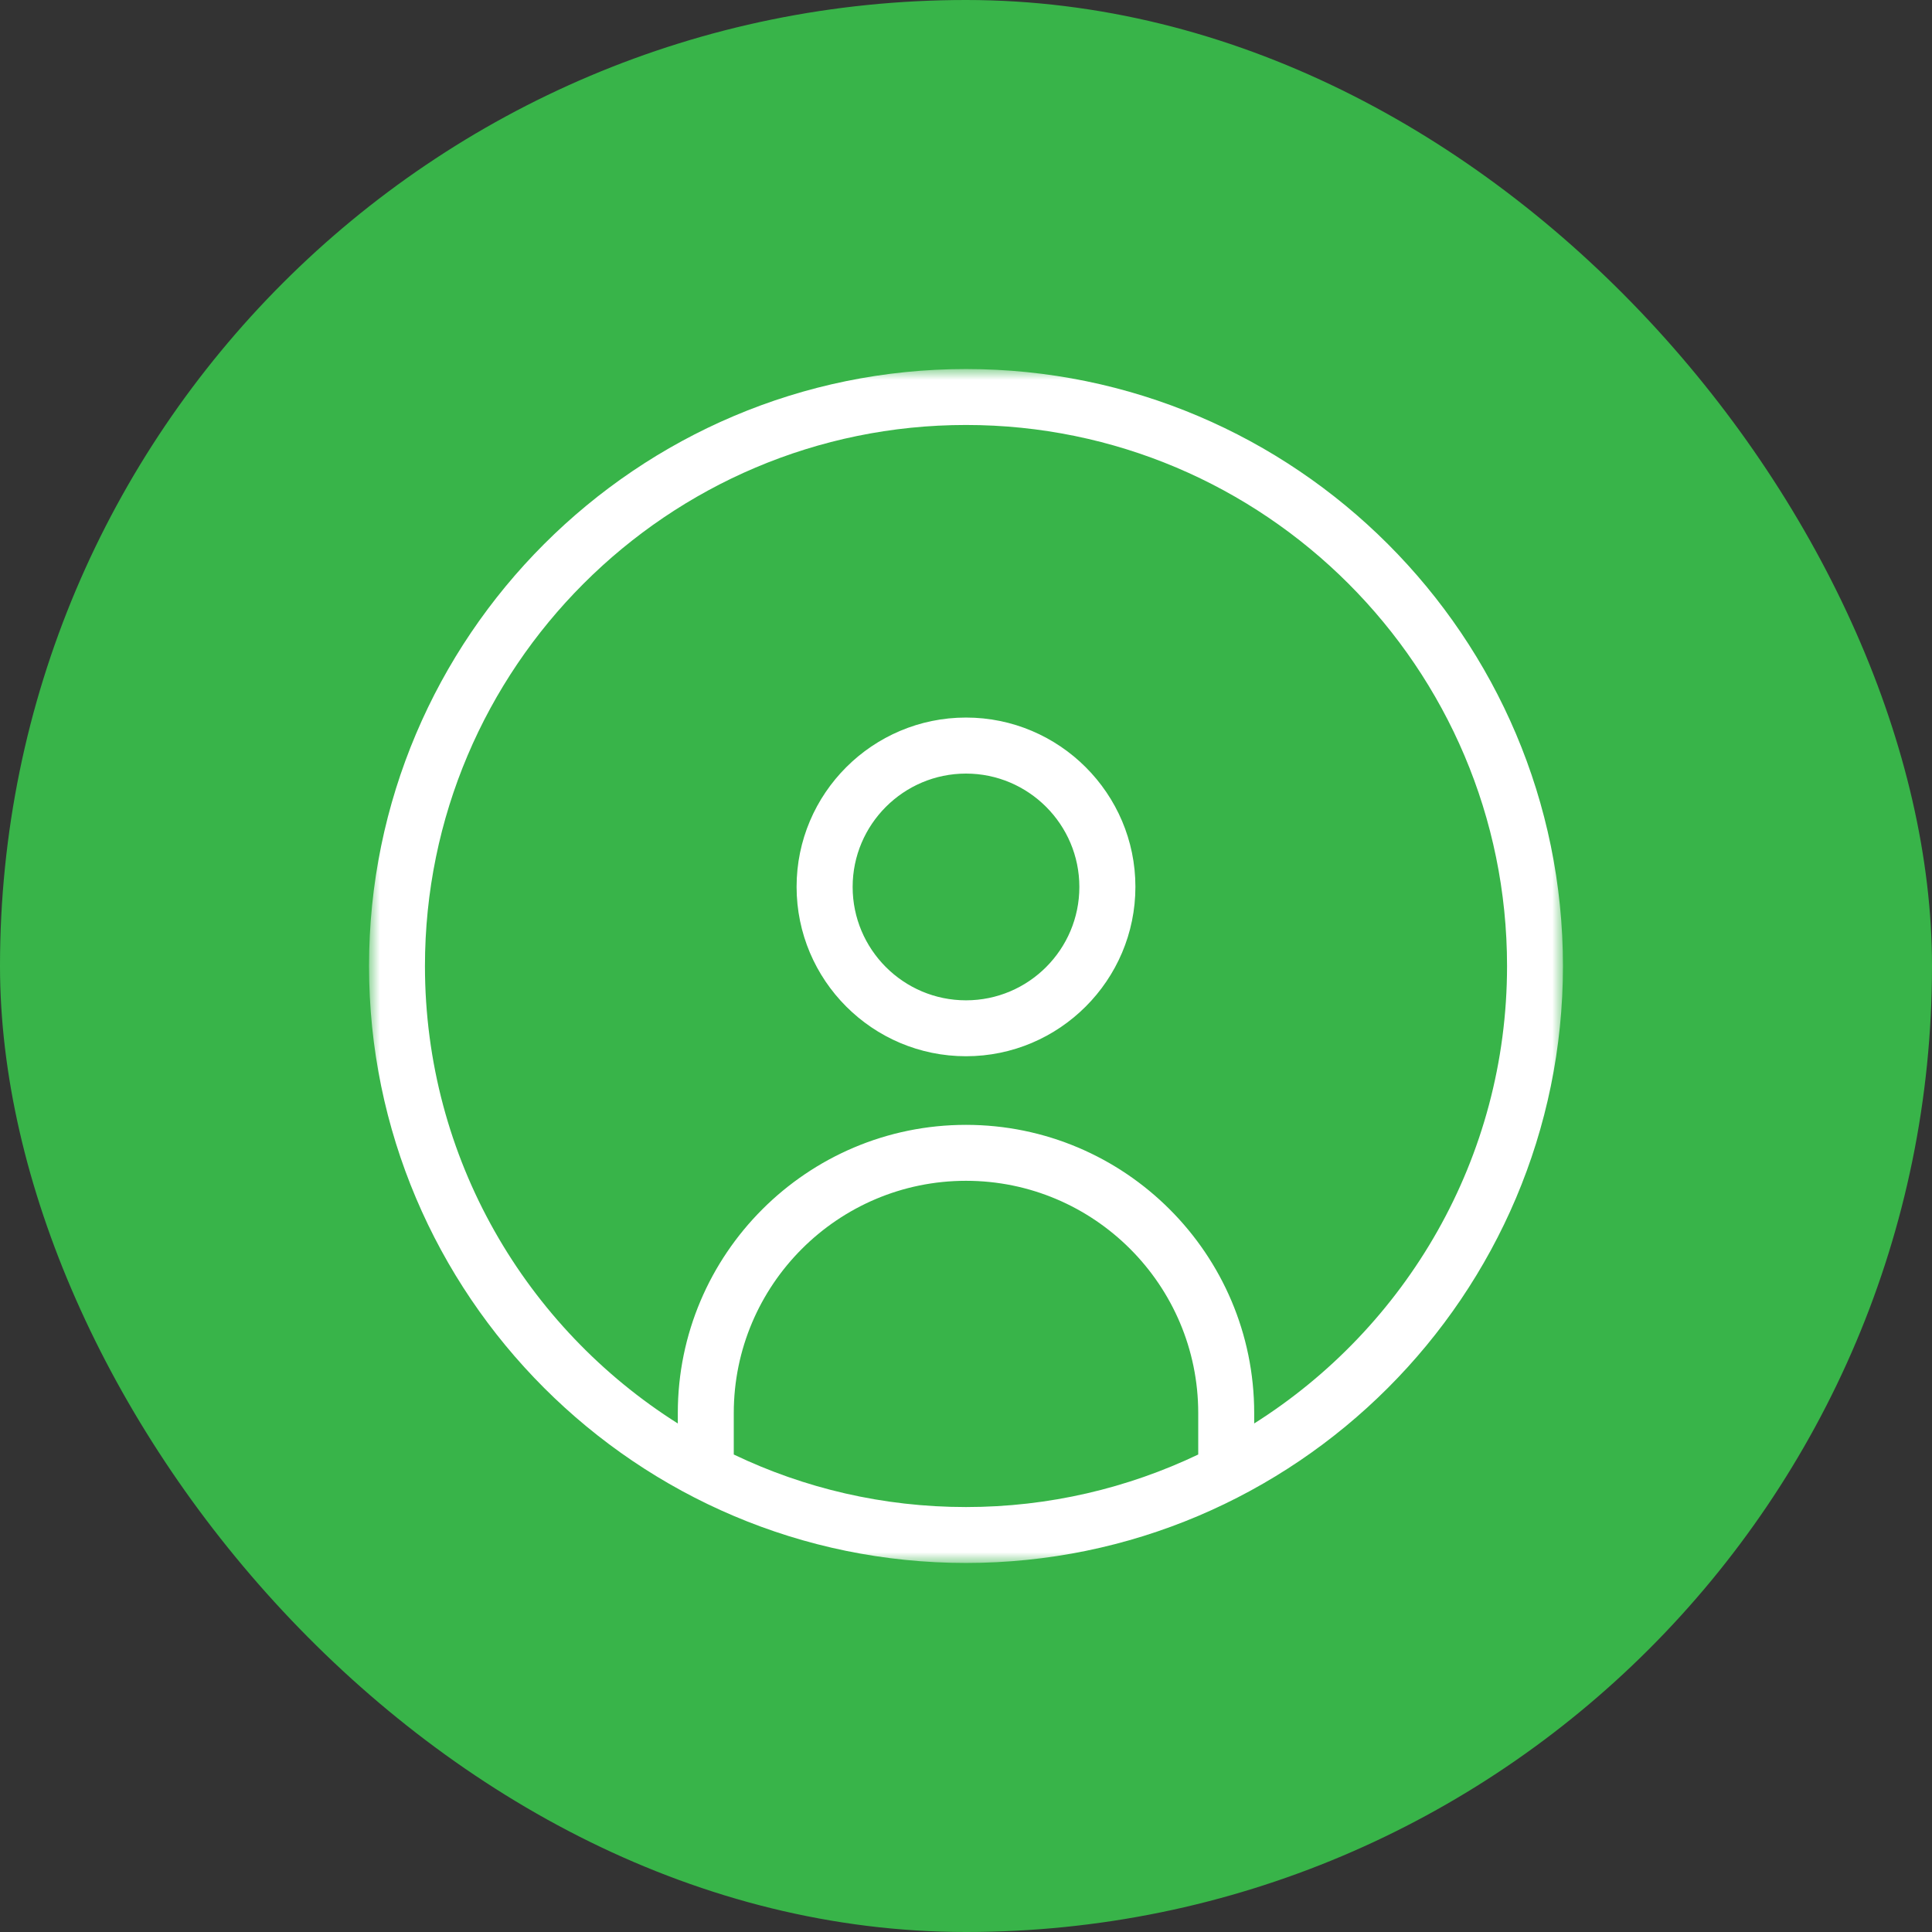 <?xml version="1.0" encoding="UTF-8"?>
<svg xmlns="http://www.w3.org/2000/svg" width="89" height="89" viewBox="0 0 89 89" fill="none">
  <rect x="0" y="0" width="89" height="89" fill="#333333" stroke="none"/>
  <g id="Group 11">
    <rect id="Rectangle Copy" width="89" height="89" rx="44.5" fill="#38B449"></rect>
    <g id="Group 3">
      <mask id="mask0_0_1291" style="mask-type:alpha" maskUnits="userSpaceOnUse" x="17" y="17" width="55" height="55">
        <path id="Clip 2" fill-rule="evenodd" clip-rule="evenodd" d="M17 17H72V72H17V17Z" fill="white"></path>
      </mask>
      <g mask="url(#mask0_0_1291)">
        <path id="Fill 1" fill-rule="evenodd" clip-rule="evenodd" d="M44.5 46.081C41.617 46.081 39.278 43.735 39.278 40.858C39.278 37.981 41.622 35.636 44.5 35.636C47.378 35.636 49.722 37.981 49.722 40.858C49.722 43.735 47.383 46.081 44.5 46.081M44.5 33.055C40.199 33.055 36.696 36.551 36.696 40.852C36.696 45.154 40.192 48.657 44.5 48.657C48.801 48.657 52.304 45.154 52.304 40.852C52.304 36.557 48.801 33.055 44.5 33.055M57.776 65.574V65.094C57.776 57.77 51.818 51.818 44.5 51.818C37.176 51.818 31.224 57.775 31.224 65.094V65.574C24.231 61.157 19.576 53.364 19.576 44.5C19.576 30.756 30.756 19.577 44.5 19.577C58.244 19.577 69.424 30.756 69.424 44.5C69.424 53.364 64.769 61.157 57.776 65.574M33.802 67.004V65.094C33.802 59.194 38.601 54.395 44.5 54.395C50.399 54.395 55.198 59.194 55.198 65.094V67.004C51.956 68.549 48.326 69.424 44.5 69.424C40.674 69.424 37.043 68.556 33.802 67.004M44.5 17C29.338 17 17 29.338 17 44.5C17 59.662 29.338 72 44.5 72C59.662 72 72 59.662 72 44.5C72 29.338 59.662 17 44.5 17" fill="white"></path>
      </g>
    </g>
  </g>
</svg>
